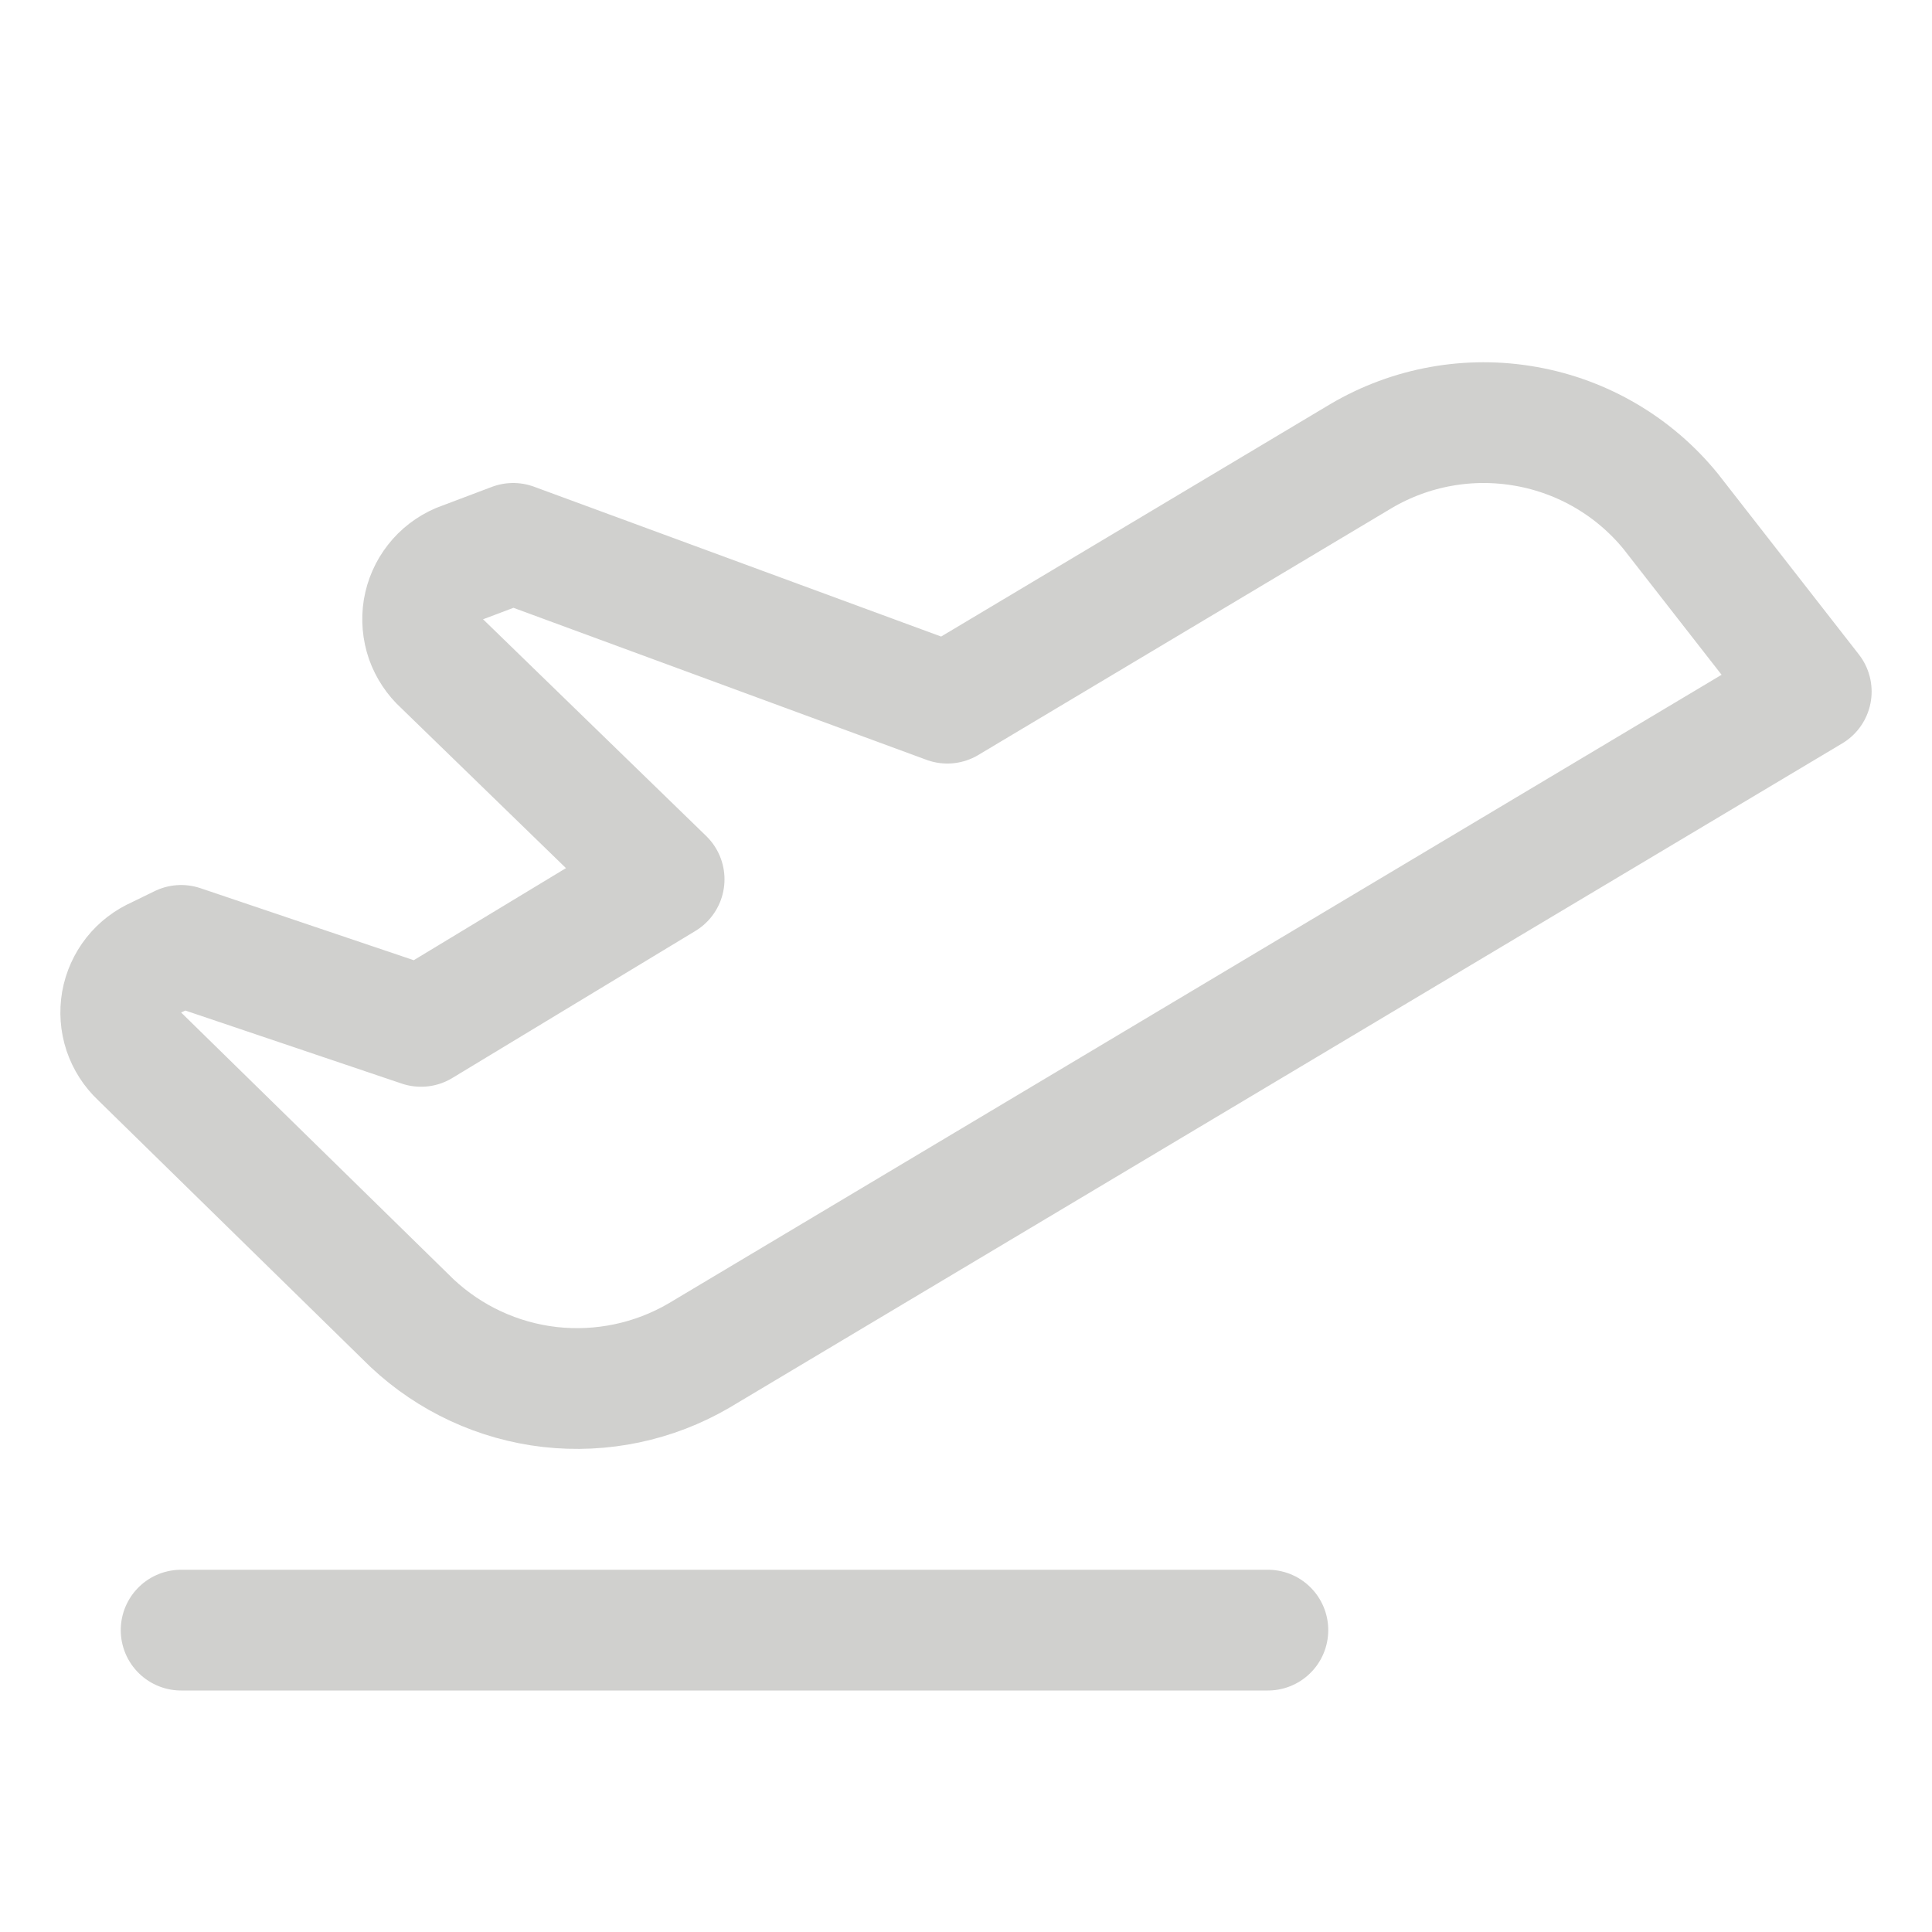 <?xml version="1.0" encoding="UTF-8"?> <svg xmlns="http://www.w3.org/2000/svg" width="24" height="24" viewBox="0 0 24 24" fill="none"><g clip-path="url(#clip0_12026_1428)"><path d="M2.25 20.25H15.75" stroke="#D0D0CE" stroke-width="1.5" stroke-linecap="round" stroke-linejoin="round"></path><path d="M8.25 10.923L5.498 8.25C5.405 8.166 5.334 8.059 5.292 7.941C5.251 7.822 5.24 7.694 5.26 7.57C5.281 7.446 5.332 7.329 5.41 7.23C5.487 7.131 5.589 7.053 5.705 7.003L6.375 6.75L11.768 8.735L16.91 5.664C17.527 5.301 18.253 5.171 18.958 5.297C19.663 5.422 20.3 5.796 20.753 6.351L22.5 8.591L8.68 16.841C8.122 17.166 7.474 17.302 6.832 17.23C6.19 17.157 5.589 16.878 5.118 16.436L1.737 13.125C1.646 13.04 1.578 12.933 1.538 12.815C1.499 12.697 1.49 12.571 1.511 12.448C1.533 12.325 1.585 12.21 1.662 12.112C1.74 12.014 1.84 11.938 1.955 11.888L2.25 11.744L5.23 12.75L8.25 10.923Z" stroke="#D0D0CE" stroke-width="1.5" stroke-linecap="round" stroke-linejoin="round"></path></g><defs><clipPath id="clip0_12026_1428"><rect width="24" height="24" fill="white"></rect></clipPath></defs></svg> 